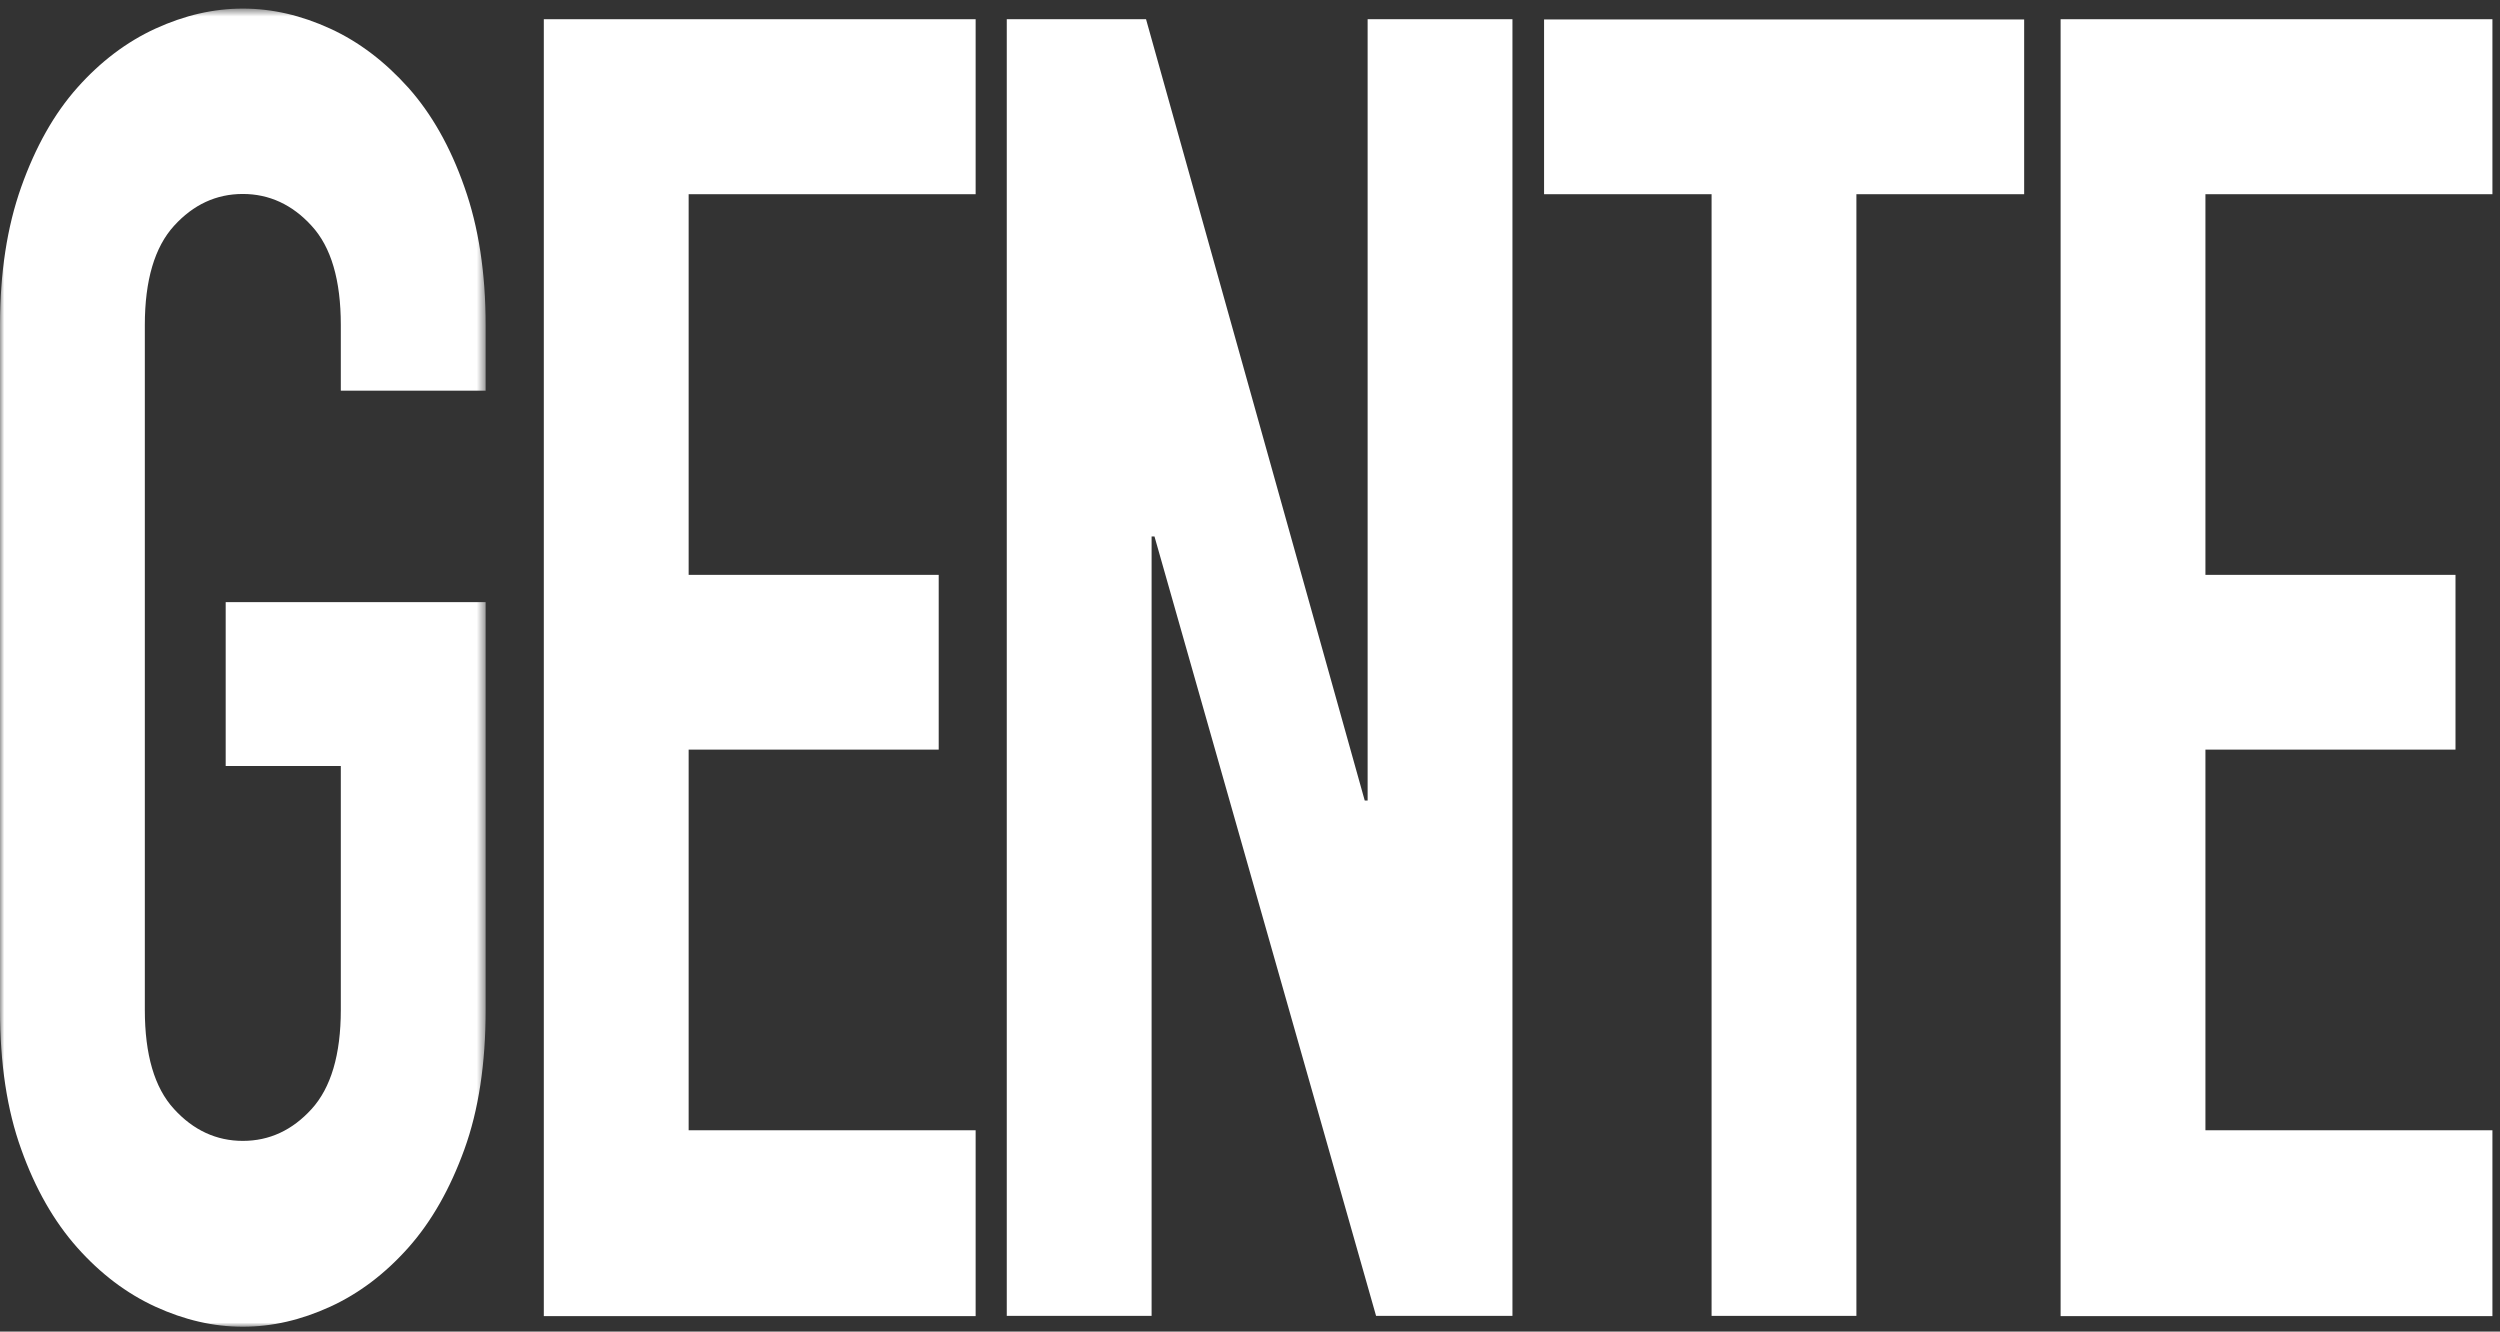 <svg xmlns="http://www.w3.org/2000/svg" xmlns:xlink="http://www.w3.org/1999/xlink" width="291px" height="155px" viewBox="0 0 291 155"><rect x="0" y="0" width="291" height="155" fill="#333333" stroke="none"/><title>Group 12</title><defs><polygon id="path-1" points="0 0.568 56.529 0.568 56.529 154 0 154"></polygon></defs><g id="Symbols" stroke="none" stroke-width="1" fill="none" fill-rule="evenodd"><g id="Group-12"><g id="Group-3" transform="translate(0, 0.432)"><mask id="mask-2" fill="white"><use xlink:href="#path-1"></use></mask><g id="Clip-2"></g><path d="M56.529,45.044 L39.671,45.044 L39.671,37.402 C39.671,32.176 38.548,28.327 36.272,25.855 C34.024,23.382 31.327,22.146 28.264,22.146 C25.174,22.146 22.505,23.382 20.257,25.855 C18.009,28.327 16.858,32.176 16.858,37.402 L16.858,117.11 C16.858,122.336 17.981,126.185 20.257,128.658 C22.505,131.13 25.202,132.367 28.264,132.367 C31.355,132.367 34.024,131.13 36.272,128.658 C38.519,126.185 39.671,122.336 39.671,117.11 L39.671,88.733 L26.27,88.733 L26.27,69.656 L56.529,69.656 L56.529,117.138 C56.529,123.347 55.714,128.77 54.056,133.35 C52.399,137.929 50.236,141.751 47.538,144.785 C44.841,147.819 41.807,150.123 38.435,151.669 C35.064,153.213 31.692,154.001 28.264,154.001 C24.837,154.001 21.465,153.213 18.093,151.669 C14.722,150.123 11.688,147.819 8.99,144.785 C6.293,141.751 4.102,137.929 2.472,133.35 C0.815,128.77 0,123.347 0,117.138 L0,37.43 C0,31.361 0.815,25.995 2.472,21.331 C4.13,16.668 6.293,12.818 8.99,9.784 C11.688,6.75 14.722,4.445 18.093,2.9 C21.465,1.355 24.837,0.568 28.264,0.568 C31.692,0.568 35.064,1.355 38.435,2.9 C41.807,4.445 44.813,6.75 47.538,9.784 C50.236,12.818 52.427,16.668 54.056,21.331 C55.714,25.995 56.529,31.361 56.529,37.43 L56.529,45.044 Z" id="Fill-1" fill="#FFFFFF" mask="url(#mask-2)"></path></g><polygon id="Fill-4" fill="#FFFFFF" points="113.564 22.606 80.158 22.606 80.158 66.914 109.265 66.914 109.265 87.255 80.158 87.255 80.158 131.563 113.564 131.563 113.564 153.196 63.3 153.196 63.3 2.237 113.564 2.237"></polygon><polygon id="Fill-6" fill="#FFFFFF" points="176.049 153.168 160.175 153.168 134.382 62.446 134.046 62.446 134.046 153.168 117.188 153.168 117.188 2.237 133.399 2.237 158.855 93.184 159.192 93.184 159.192 2.237 176.049 2.237"></polygon><polygon id="Fill-8" fill="#FFFFFF" points="235.584 22.606 216.085 22.606 216.085 153.168 199.228 153.168 199.228 22.606 179.73 22.606 179.73 2.265 235.612 2.265 235.612 22.606"></polygon><polygon id="Fill-10" fill="#FFFFFF" points="290.118 22.606 256.712 22.606 256.712 66.914 285.82 66.914 285.82 87.255 256.712 87.255 256.712 131.563 290.118 131.563 290.118 153.196 239.855 153.196 239.855 2.237 290.118 2.237"></polygon></g></g></svg>